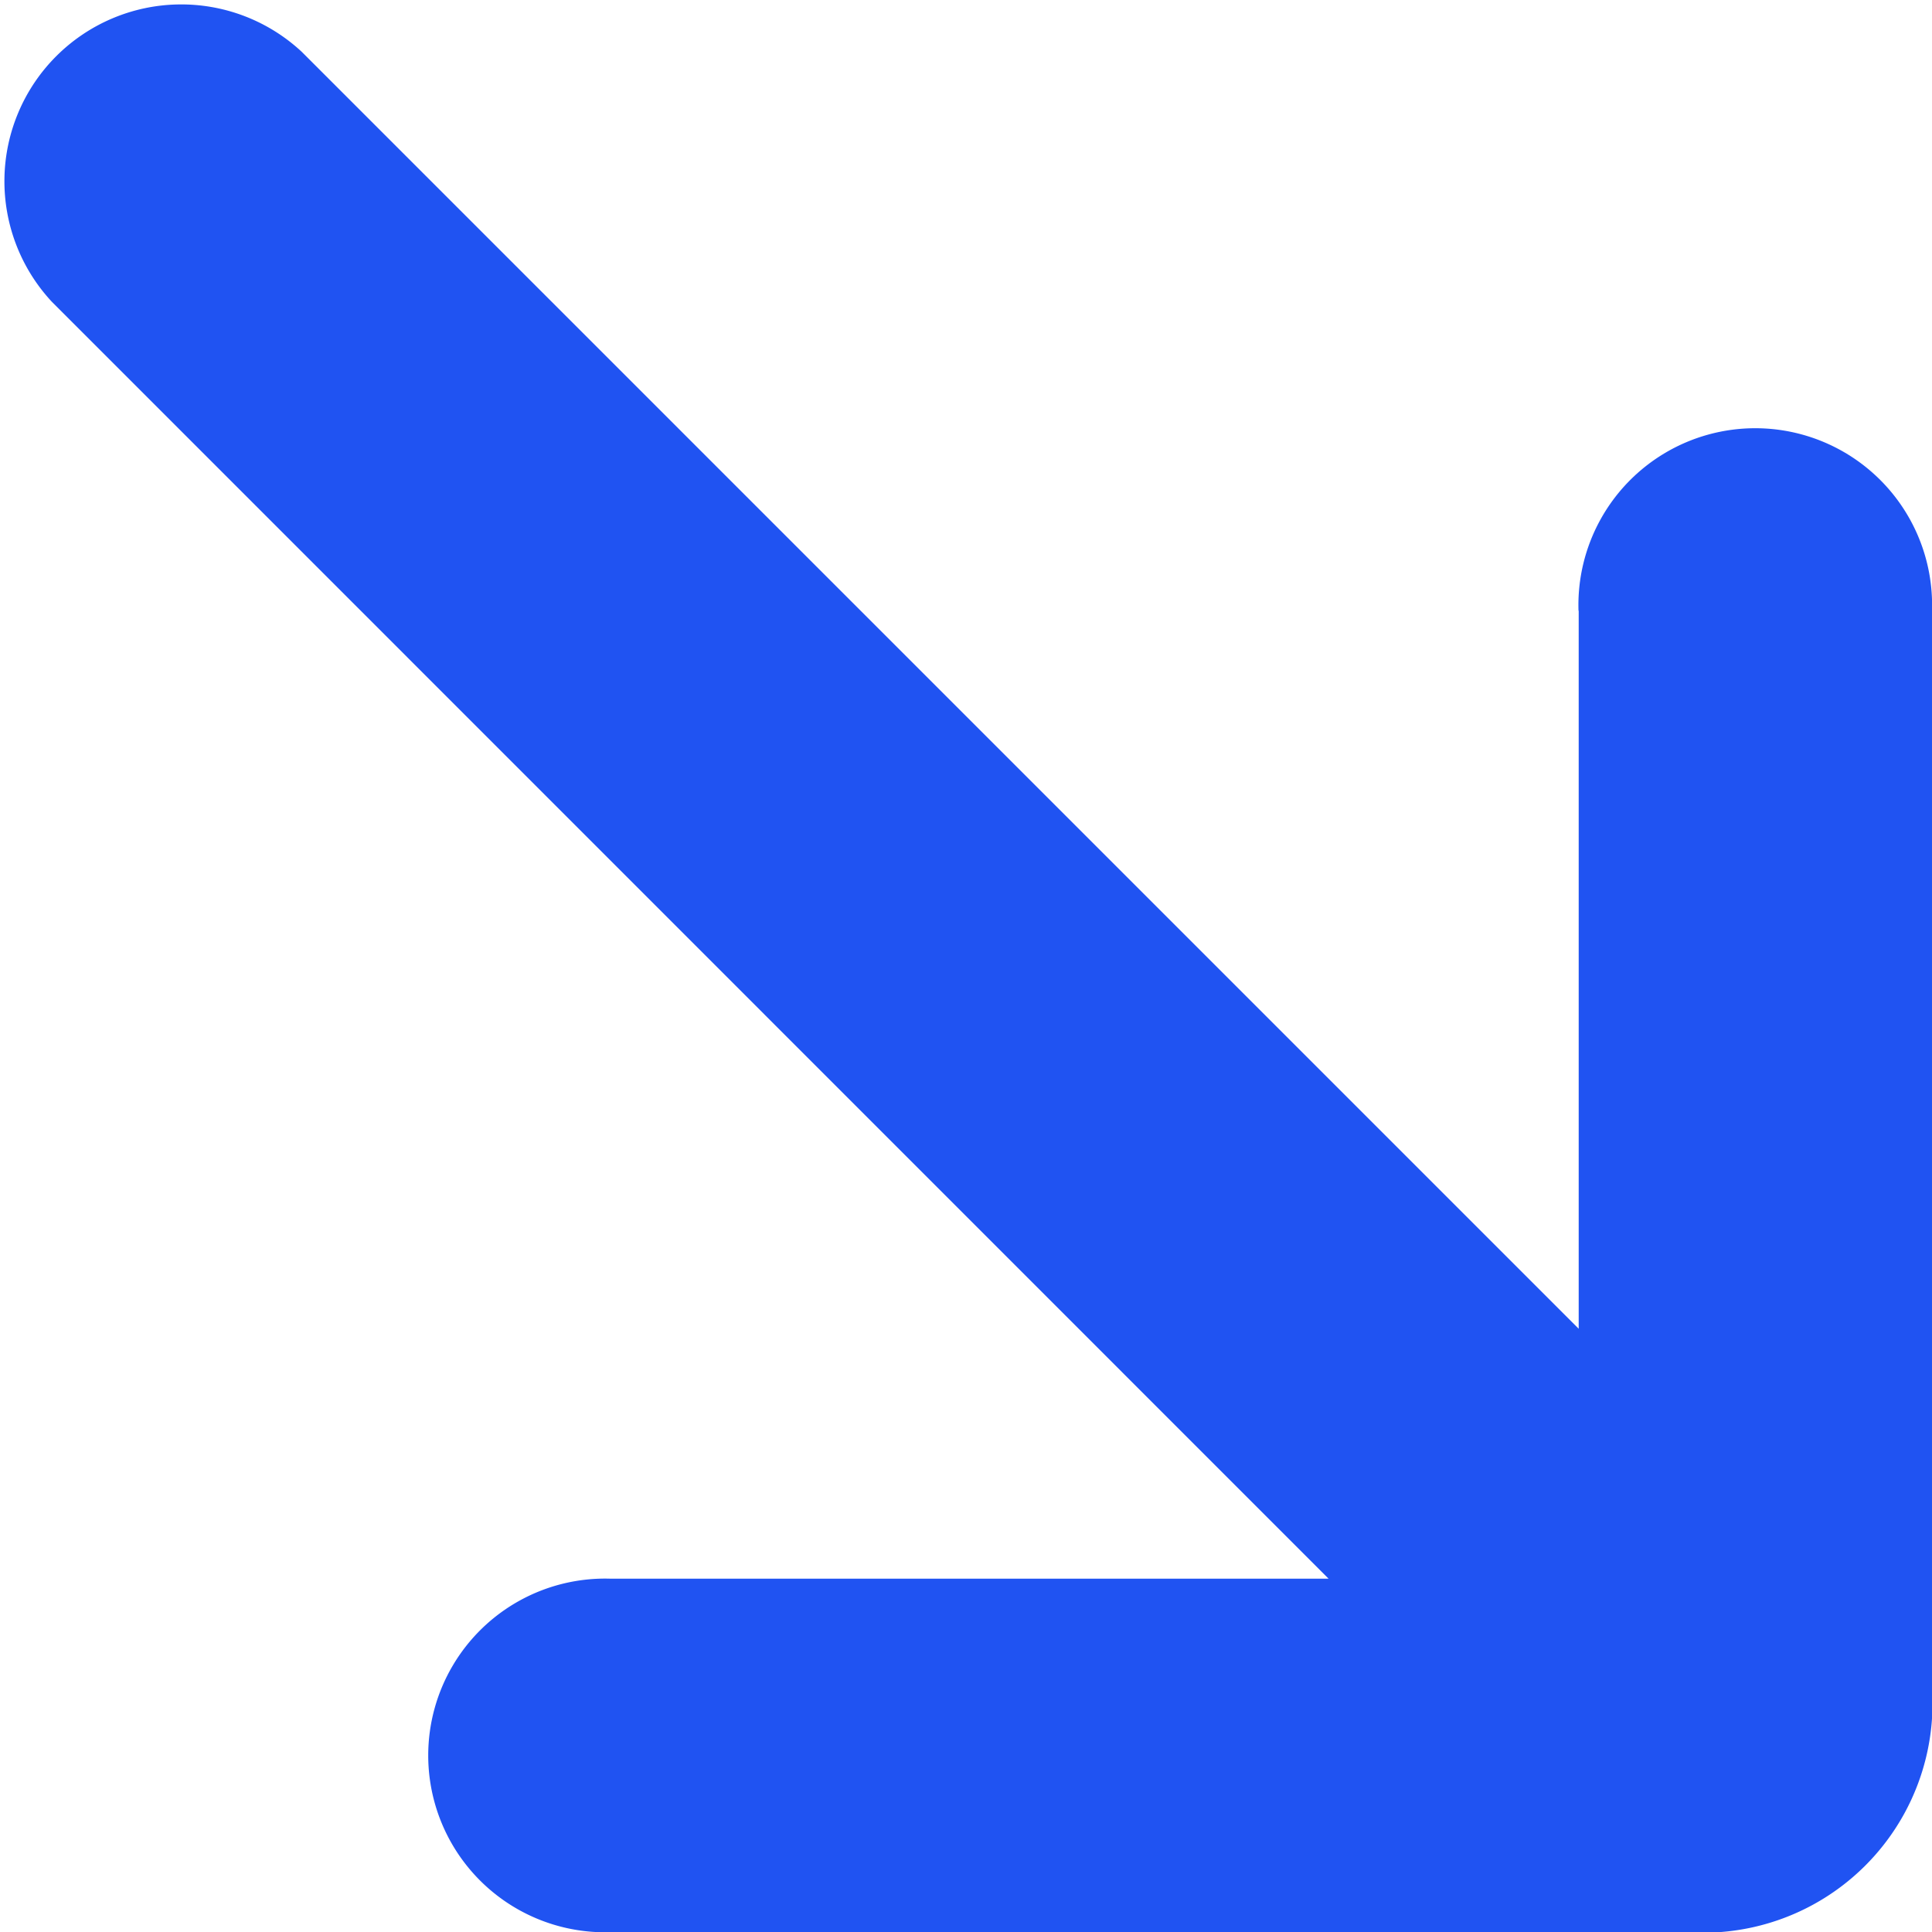 <svg xmlns="http://www.w3.org/2000/svg" width="10.521" height="10.521" viewBox="0 0 10.521 10.521">
  <path id="down-right-arrow_7344998" d="M8.54,3.269v3.91L1.586.225A.963.963,0,0,0,.225,1.586L7.178,8.54H3.269a.963.963,0,1,0,0,1.925H9.133a1.249,1.249,0,0,0,1.331-1.329V3.269a.963.963,0,1,0-1.925,0Z" transform="translate(0.057 0.057)" fill="#2053f2" fill-rule="evenodd"/>
</svg>
